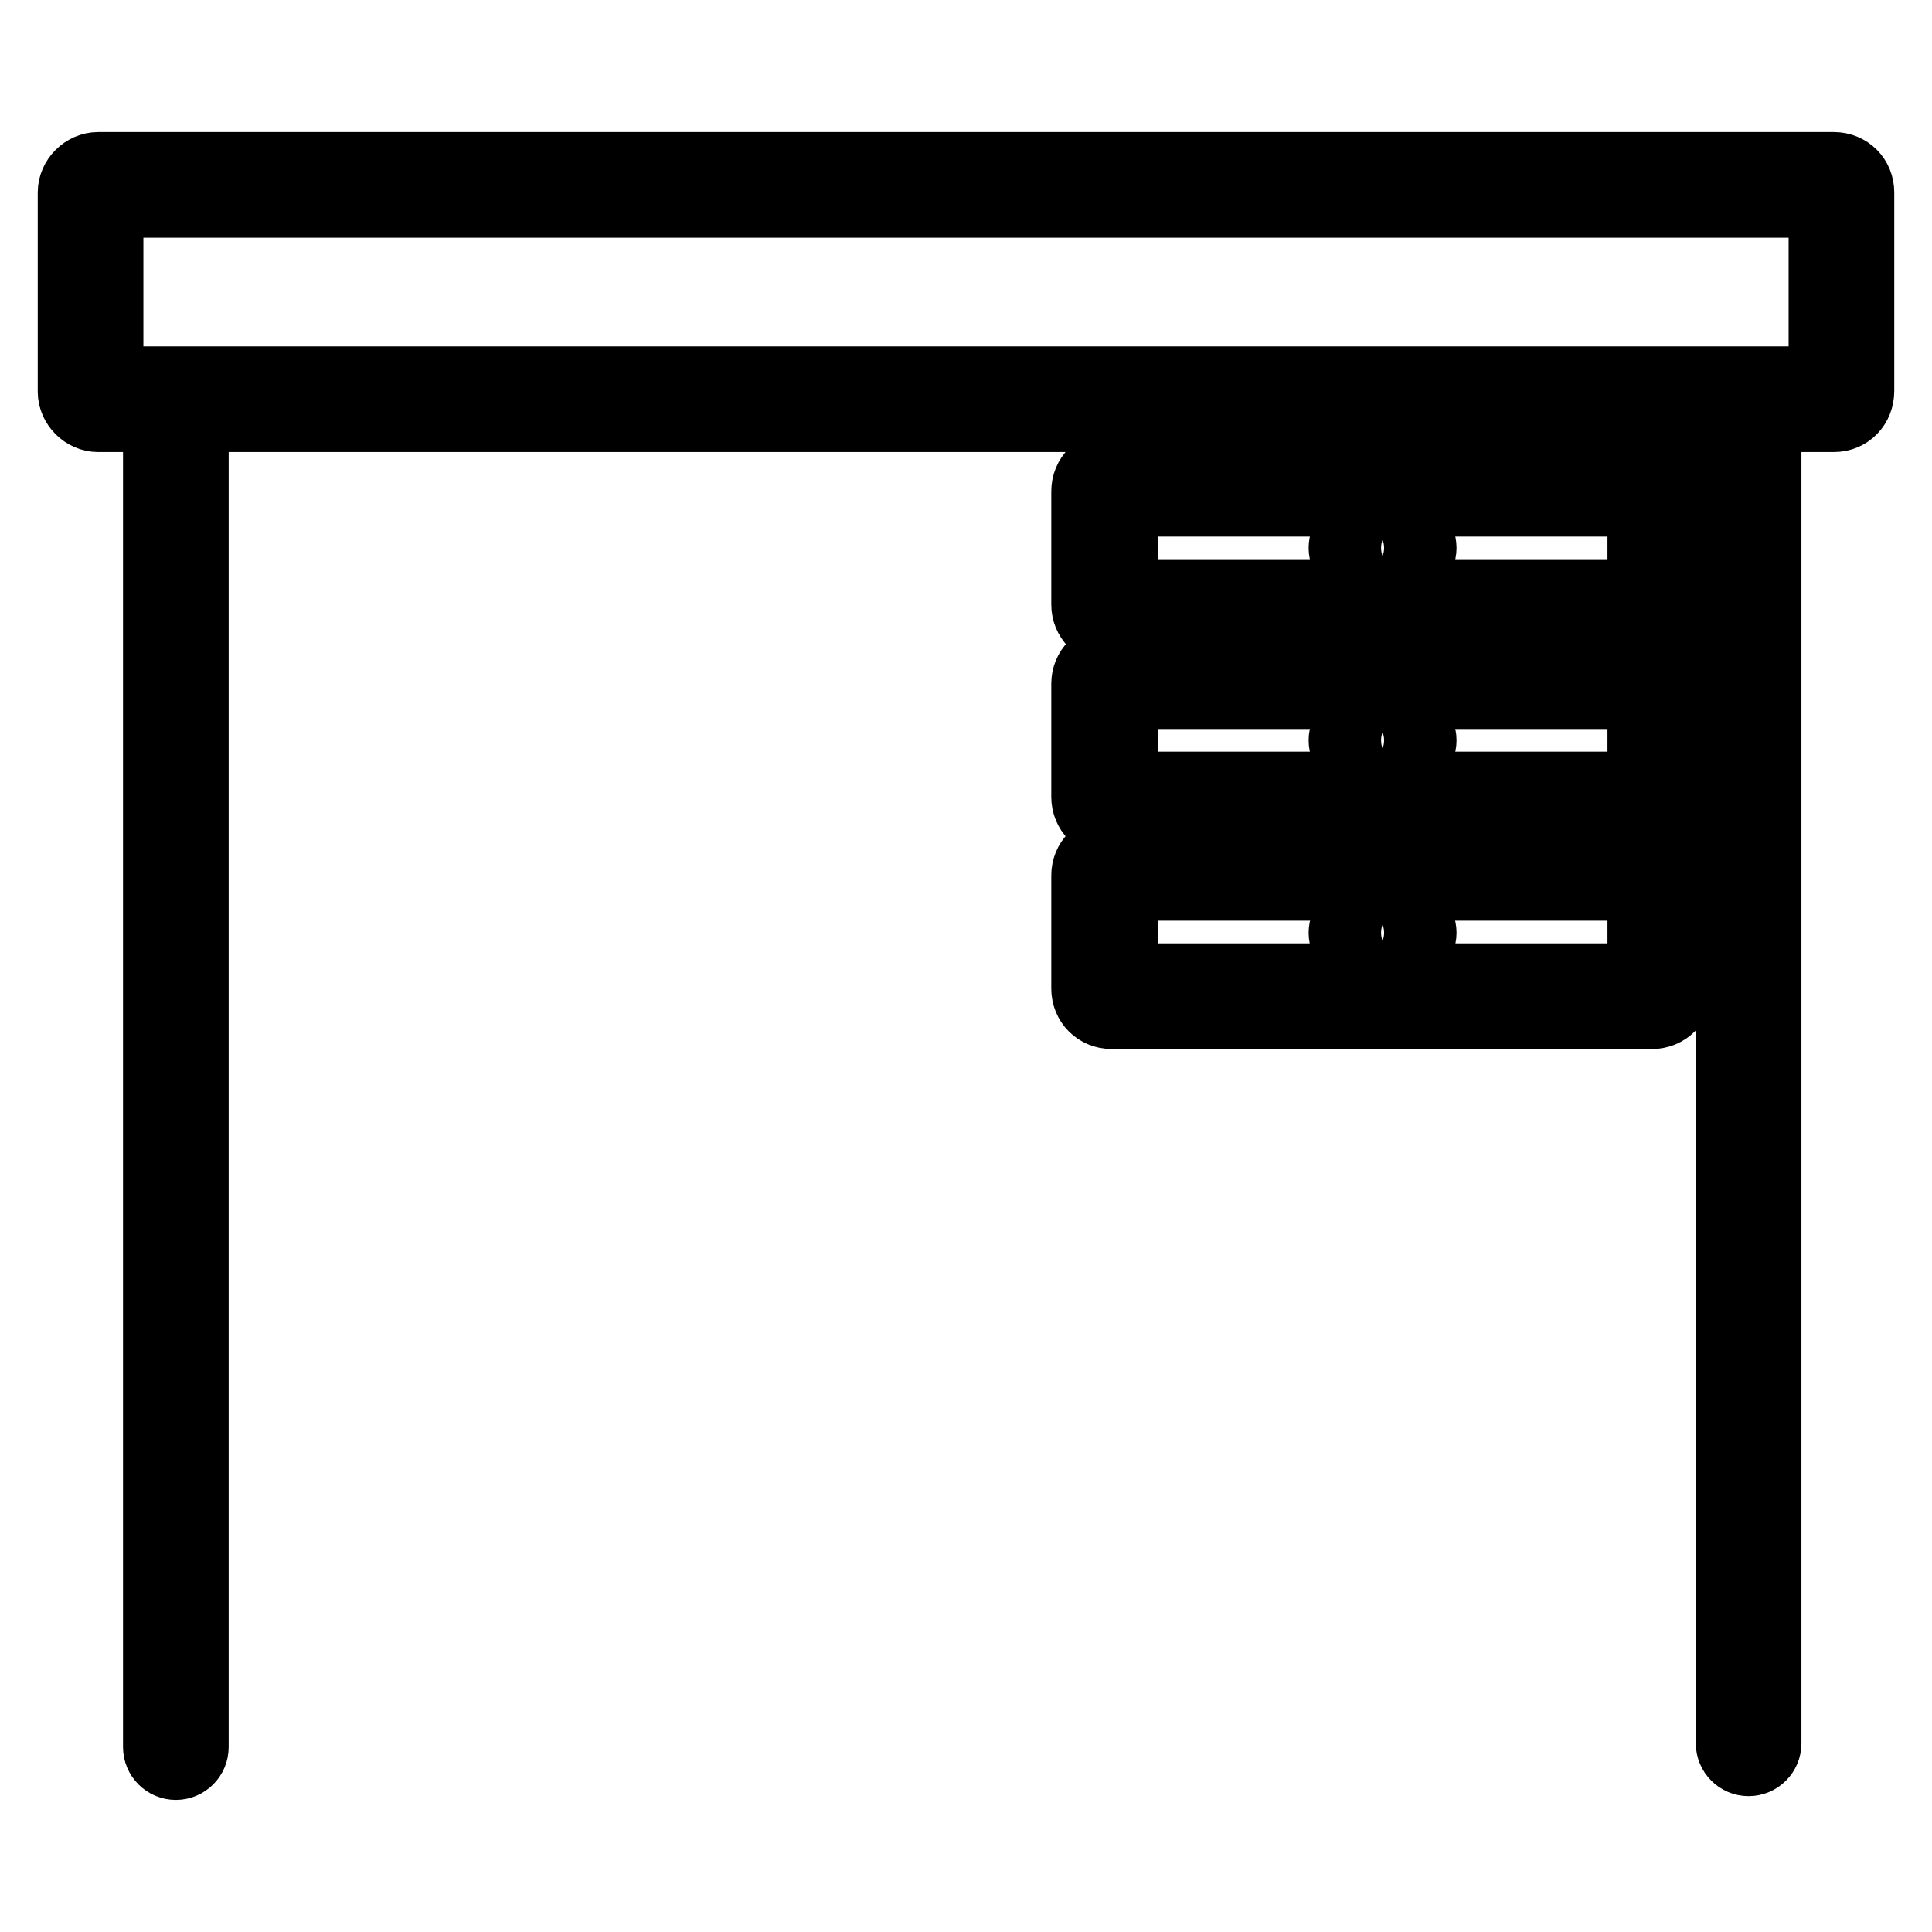 <?xml version="1.0" encoding="utf-8"?>
<!-- Svg Vector Icons : http://www.onlinewebfonts.com/icon -->
<!DOCTYPE svg PUBLIC "-//W3C//DTD SVG 1.1//EN" "http://www.w3.org/Graphics/SVG/1.1/DTD/svg11.dtd">
<svg version="1.1" xmlns="http://www.w3.org/2000/svg" xmlns:xlink="http://www.w3.org/1999/xlink" x="0px" y="0px" viewBox="0 0 256 256" enable-background="new 0 0 256 256" xml:space="preserve">
<g> <path stroke-width="10" fill-opacity="0" stroke="#000000"  d="M243,54.9H13c-1.6,0-3-1.4-3-3V25.5c0-1.6,1.4-3,3-3h230c1.7,0,3,1.3,3,3v26.3 C246,53.6,244.7,54.9,243,54.9z M14,50.9h228V26.5H14V50.9z"/> <path stroke-width="10" fill-opacity="0" stroke="#000000"  d="M23.3,233.5c-1.1,0-2-0.9-2-2V55c0-1.1,0.9-2,2-2c1.1,0,2,0.9,2,2v176.5C25.3,232.6,24.4,233.5,23.3,233.5z  M231.7,233c-1.1,0-2-0.9-2-2V55.5c0-1.1,0.9-2,2-2s2,0.9,2,2V231C233.7,232.1,232.8,233,231.7,233L231.7,233z M218.9,83.1h-71.6 c-1.7,0-3-1.3-3-3v-15c0-1.7,1.3-3,3-3h71.6c1.7,0,3,1.3,3,3v15C221.9,81.8,220.6,83.1,218.9,83.1z M148.4,79.1h69.6v-13h-69.6 V79.1z"/> <path stroke-width="10" fill-opacity="0" stroke="#000000"  d="M186,74.6h-5.6c-1.1,0-2-0.9-2-2s0.9-2,2-2h5.6c1.1,0,2,0.9,2,2S187.1,74.6,186,74.6z M218.9,108.6h-71.6 c-1.7,0-3-1.3-3-3v-15c0-1.7,1.3-3,3-3h71.6c1.7,0,3,1.3,3,3v15C221.9,107.3,220.6,108.6,218.9,108.6z M148.4,104.6h69.6v-13h-69.6 V104.6z"/> <path stroke-width="10" fill-opacity="0" stroke="#000000"  d="M186,100.1h-5.6c-1.1,0-2-0.9-2-2c0-1.1,0.9-2,2-2h5.6c1.1,0,2,0.9,2,2C188,99.2,187.1,100.1,186,100.1z  M218.9,134h-71.6c-1.7,0-3-1.3-3-3v-15c0-1.7,1.3-3,3-3h71.6c1.7,0,3,1.3,3,3v15C221.9,132.7,220.6,134,218.9,134z M148.4,130 h69.6v-13h-69.6V130z"/> <path stroke-width="10" fill-opacity="0" stroke="#000000"  d="M186,125.6h-5.6c-1.1,0-2-0.9-2-2c0-1.1,0.9-2,2-2h5.6c1.1,0,2,0.9,2,2C188,124.7,187.1,125.6,186,125.6z" /></g>
</svg>